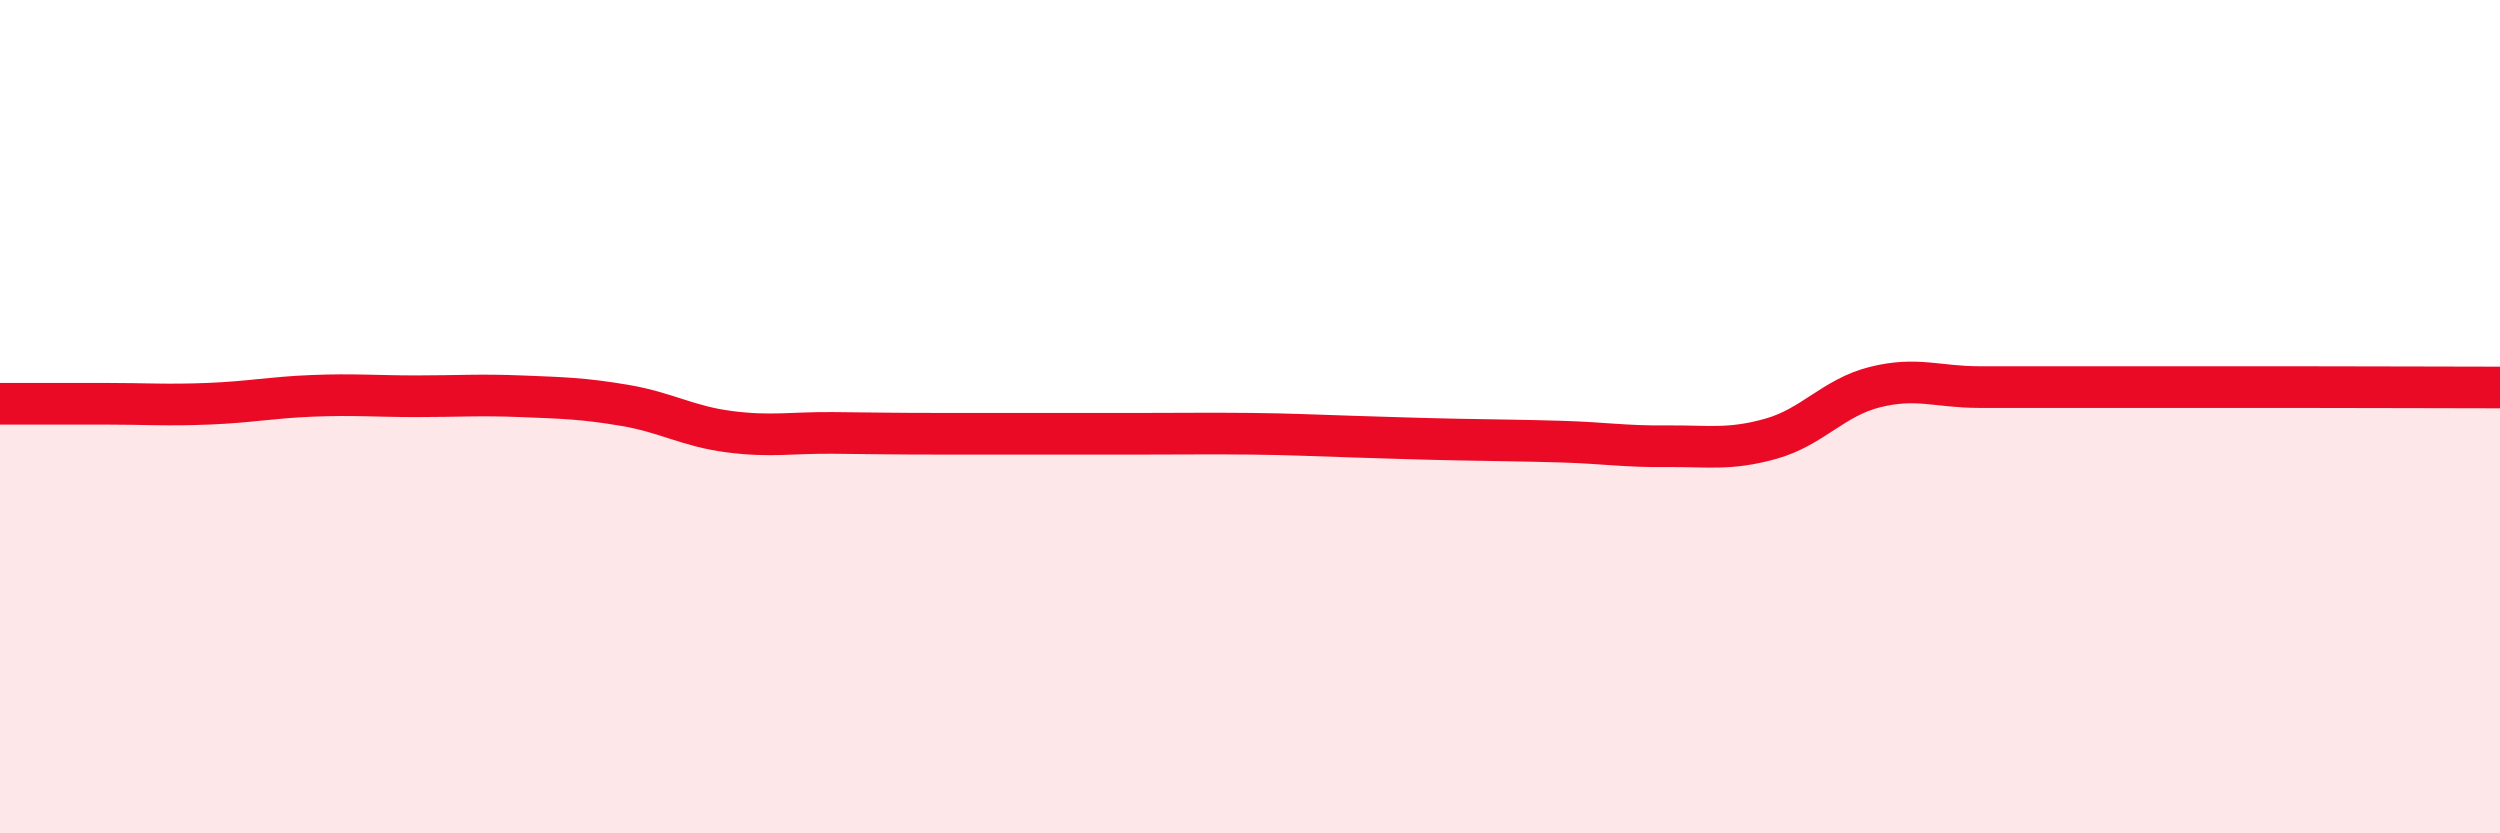 
    <svg width="60" height="20" viewBox="0 0 60 20" xmlns="http://www.w3.org/2000/svg">
      <path
        d="M 0,9.69 C 0.5,9.69 1.5,9.69 2.5,9.69 C 3.5,9.69 4,9.73 5,9.69 C 6,9.65 6.5,9.54 7.5,9.5 C 8.5,9.46 9,9.51 10,9.51 C 11,9.51 11.5,9.47 12.5,9.51 C 13.5,9.55 14,9.56 15,9.73 C 16,9.9 16.5,10.23 17.5,10.36 C 18.5,10.49 19,10.38 20,10.39 C 21,10.4 21.5,10.41 22.5,10.41 C 23.5,10.41 24,10.41 25,10.41 C 26,10.41 26.5,10.41 27.5,10.41 C 28.5,10.41 29,10.4 30,10.41 C 31,10.42 31.5,10.45 32.5,10.48 C 33.5,10.51 34,10.53 35,10.55 C 36,10.57 36.5,10.57 37.5,10.6 C 38.5,10.63 39,10.72 40,10.71 C 41,10.7 41.5,10.81 42.5,10.53 C 43.5,10.25 44,9.54 45,9.29 C 46,9.04 46.5,9.29 47.5,9.29 C 48.5,9.29 49,9.29 50,9.29 C 51,9.29 51.5,9.29 52.5,9.29 C 53.5,9.29 53.5,9.29 55,9.29 C 56.5,9.29 59,9.3 60,9.3L60 20L0 20Z"
        fill="#EB0A25"
        opacity="0.1"
        stroke-linecap="round"
        stroke-linejoin="round"
      />
      <path
        d="M 0,9.69 C 0.5,9.69 1.5,9.69 2.5,9.69 C 3.5,9.69 4,9.73 5,9.69 C 6,9.65 6.5,9.54 7.5,9.5 C 8.5,9.46 9,9.51 10,9.51 C 11,9.51 11.5,9.47 12.5,9.51 C 13.5,9.55 14,9.56 15,9.73 C 16,9.9 16.5,10.23 17.5,10.36 C 18.5,10.49 19,10.38 20,10.39 C 21,10.4 21.5,10.41 22.5,10.41 C 23.5,10.41 24,10.41 25,10.41 C 26,10.41 26.5,10.41 27.5,10.41 C 28.5,10.41 29,10.4 30,10.41 C 31,10.42 31.5,10.45 32.5,10.48 C 33.5,10.51 34,10.53 35,10.55 C 36,10.57 36.5,10.57 37.5,10.6 C 38.5,10.63 39,10.72 40,10.71 C 41,10.7 41.5,10.81 42.5,10.53 C 43.5,10.25 44,9.54 45,9.29 C 46,9.04 46.5,9.29 47.5,9.29 C 48.5,9.29 49,9.29 50,9.29 C 51,9.29 51.5,9.29 52.5,9.29 C 53.5,9.29 53.5,9.29 55,9.29 C 56.5,9.29 59,9.3 60,9.3"
        stroke="#EB0A25"
        stroke-width="1"
        fill="none"
        stroke-linecap="round"
        stroke-linejoin="round"
      />
    </svg>
  
